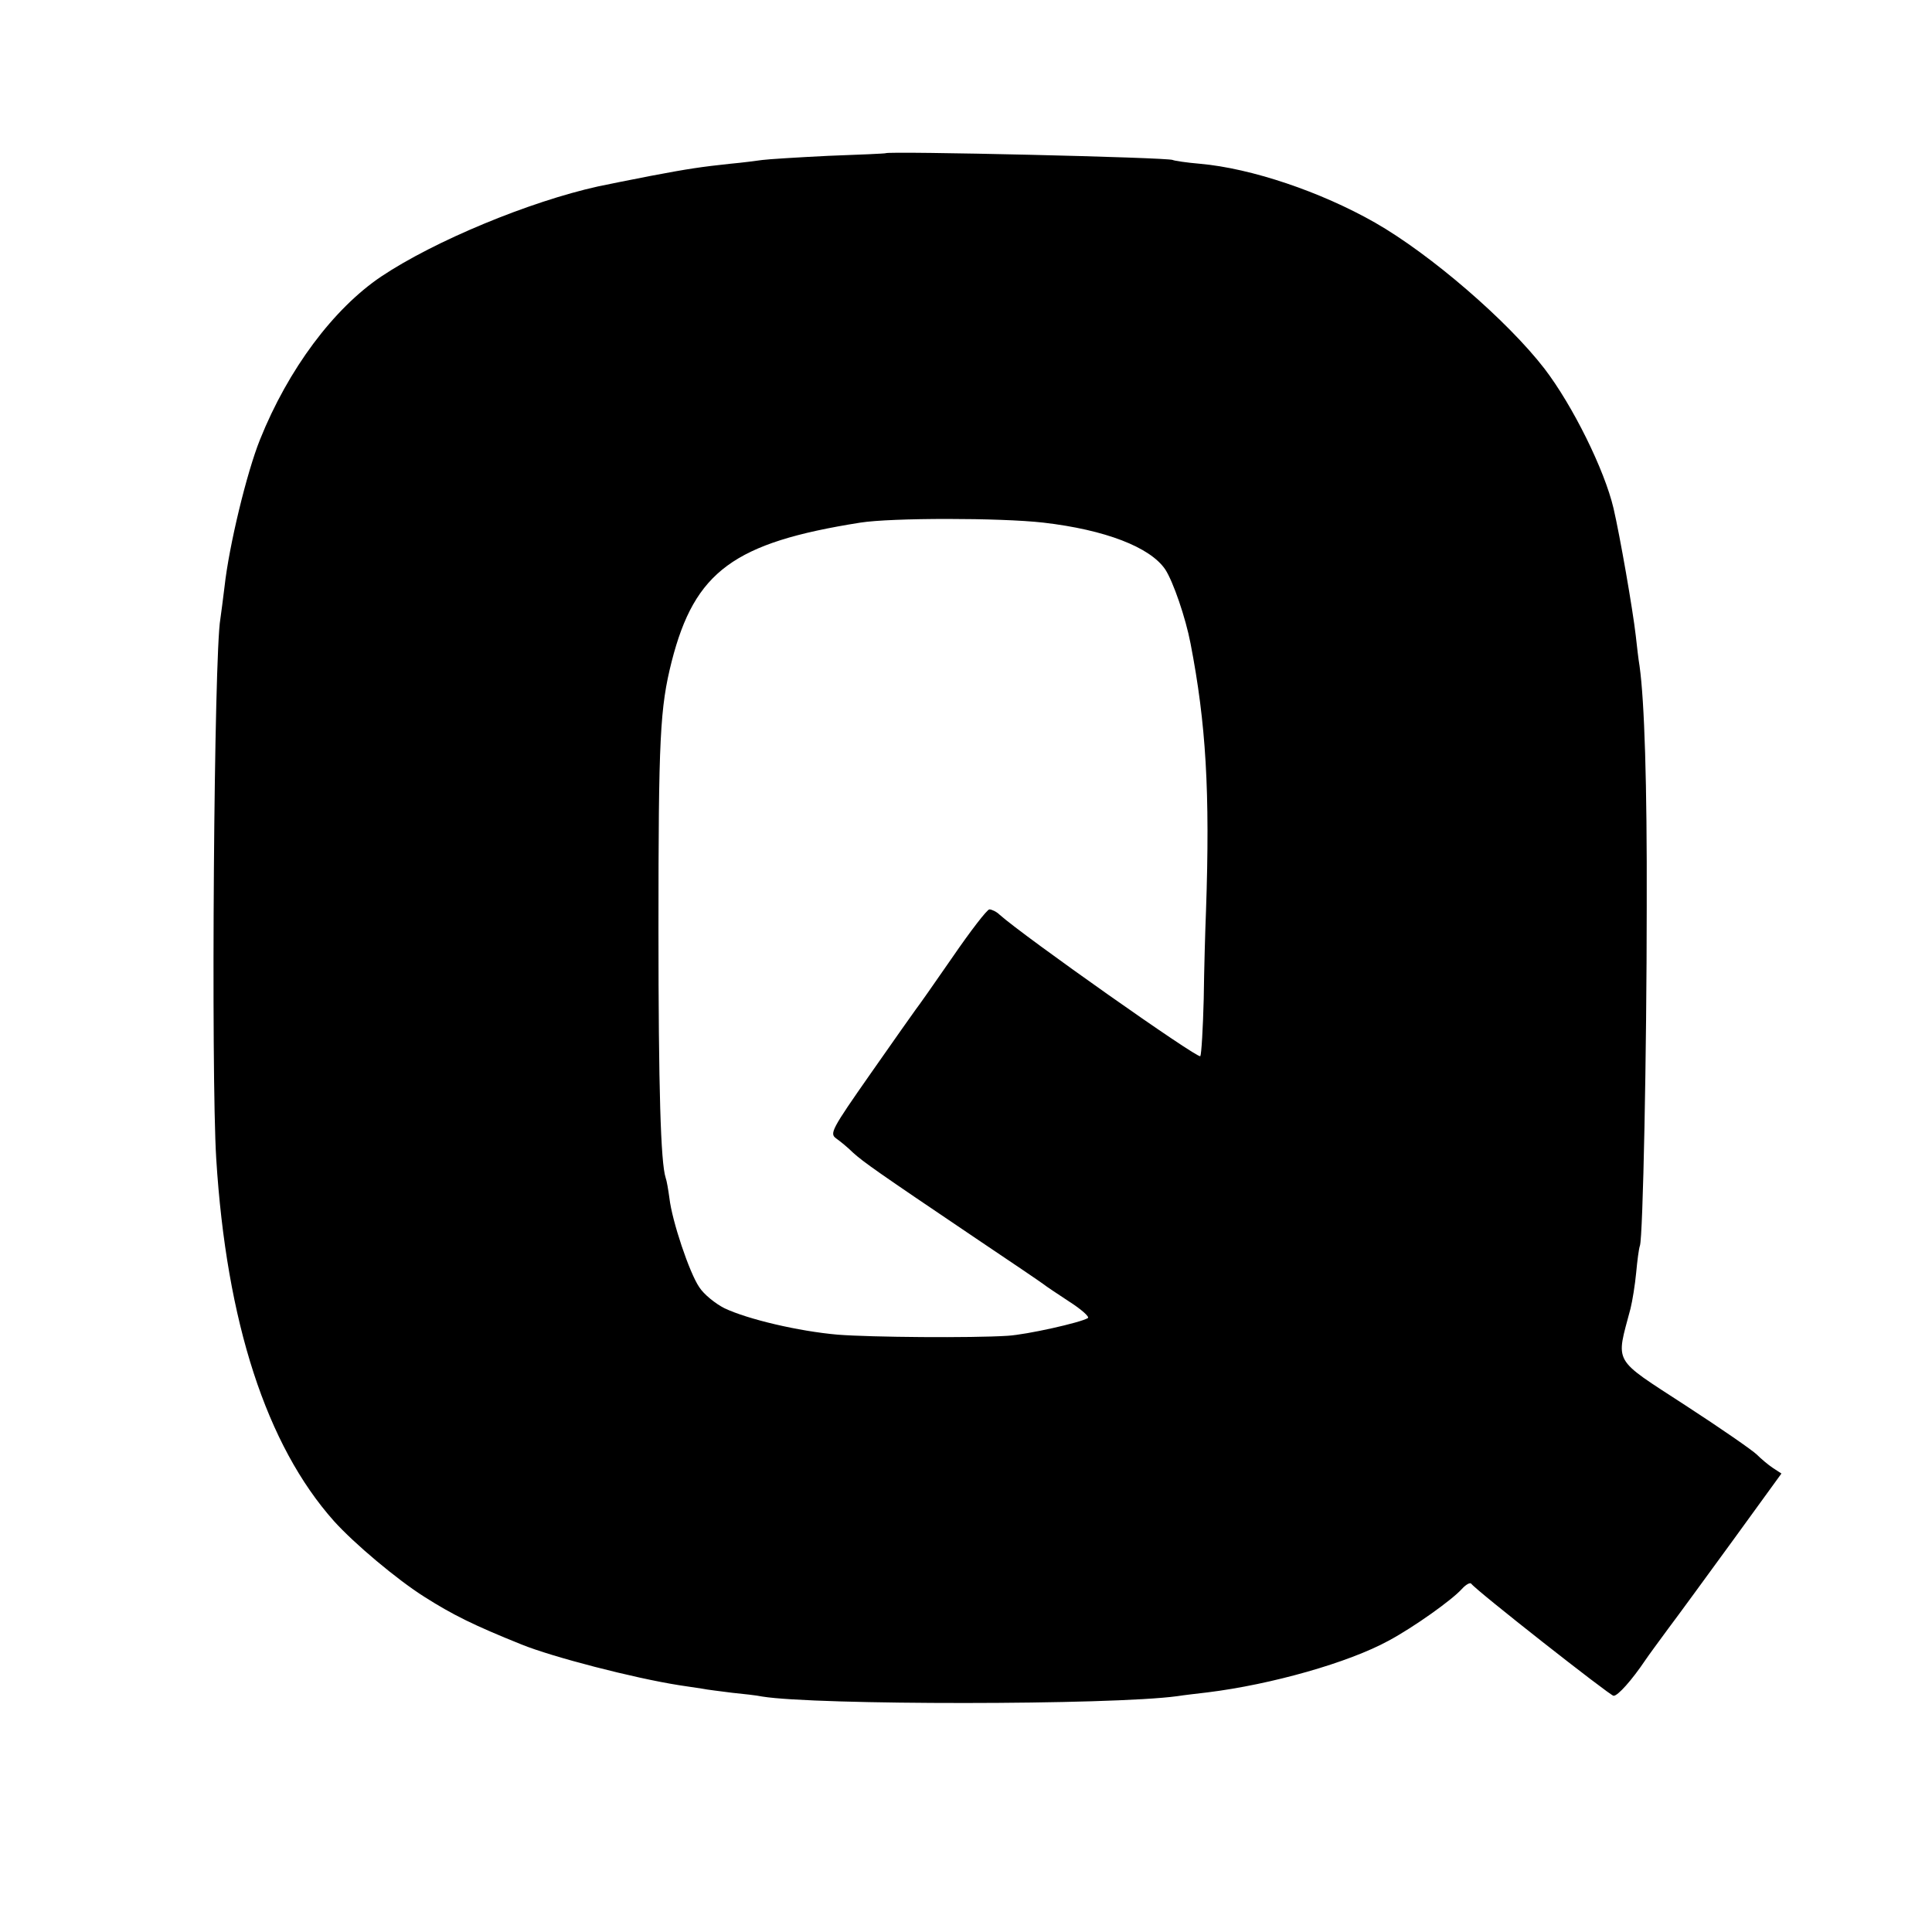 <?xml version="1.0" standalone="no"?>
<!DOCTYPE svg PUBLIC "-//W3C//DTD SVG 20010904//EN"
 "http://www.w3.org/TR/2001/REC-SVG-20010904/DTD/svg10.dtd">
<svg version="1.0" xmlns="http://www.w3.org/2000/svg"
 width="512pt" height="512pt" viewBox="0 0 512 512"
 preserveAspectRatio="xMidYMid meet">
<g transform="translate(0,512) scale(0.1,-0.1)"
fill="#000000" stroke="none">
<path d="M2347 4714 c-1 -1 -69 -4 -152 -7 -82 -4 -161 -9 -175 -11 -14 -2
-52 -7 -85 -10 -75 -8 -110 -13 -210 -32 -77 -15 -96 -19 -140 -28 -181 -40
-433 -144 -575 -239 -126 -85 -246 -245 -321 -432 -35 -87 -82 -281 -94 -390
-4 -33 -9 -71 -11 -85 -17 -93 -25 -1201 -11 -1430 27 -434 133 -760 312 -961
53 -59 167 -155 240 -201 74 -47 130 -75 257 -126 81 -33 297 -89 418 -108 19
-3 46 -7 60 -9 14 -3 50 -7 80 -11 30 -3 66 -7 80 -10 141 -23 924 -23 1100 1
19 3 55 7 80 10 170 21 374 79 480 137 67 36 168 108 194 137 11 12 22 18 25
14 13 -18 367 -296 377 -297 11 -1 49 42 84 94 8 12 36 50 61 84 25 33 103
140 173 236 l127 175 -23 15 c-12 8 -31 24 -42 35 -11 11 -96 70 -190 131
-195 127 -184 108 -145 256 5 20 12 63 15 95 3 32 7 64 10 72 8 24 18 510 18
901 1 323 -6 542 -19 635 -3 17 -7 53 -10 80 -8 70 -42 265 -59 338 -24 102
-108 272 -183 370 -98 127 -302 303 -449 387 -144 82 -328 144 -464 156 -36 3
-68 8 -72 10 -11 7 -753 24 -761 18z m418 -979 c164 -19 283 -65 323 -124 21
-32 54 -128 67 -196 41 -212 52 -392 41 -710 -2 -49 -5 -154 -6 -232 -2 -78
-6 -146 -9 -152 -6 -8 -467 317 -532 375 -8 8 -21 14 -27 14 -6 0 -50 -57 -98
-127 -49 -71 -92 -132 -97 -138 -4 -5 -58 -82 -119 -169 -105 -150 -110 -160
-92 -173 10 -7 31 -24 45 -38 28 -25 60 -48 324 -226 94 -63 175 -118 180
-122 6 -5 36 -25 68 -46 33 -21 55 -41 50 -44 -19 -12 -162 -44 -213 -47 -94
-6 -361 -4 -450 3 -104 9 -239 41 -300 70 -24 12 -55 37 -67 56 -26 38 -72
175 -79 236 -3 22 -7 46 -10 54 -13 40 -19 234 -19 661 0 506 4 584 35 707 61
239 165 315 500 368 83 13 370 13 485 0z"/>
</g>
</svg>
